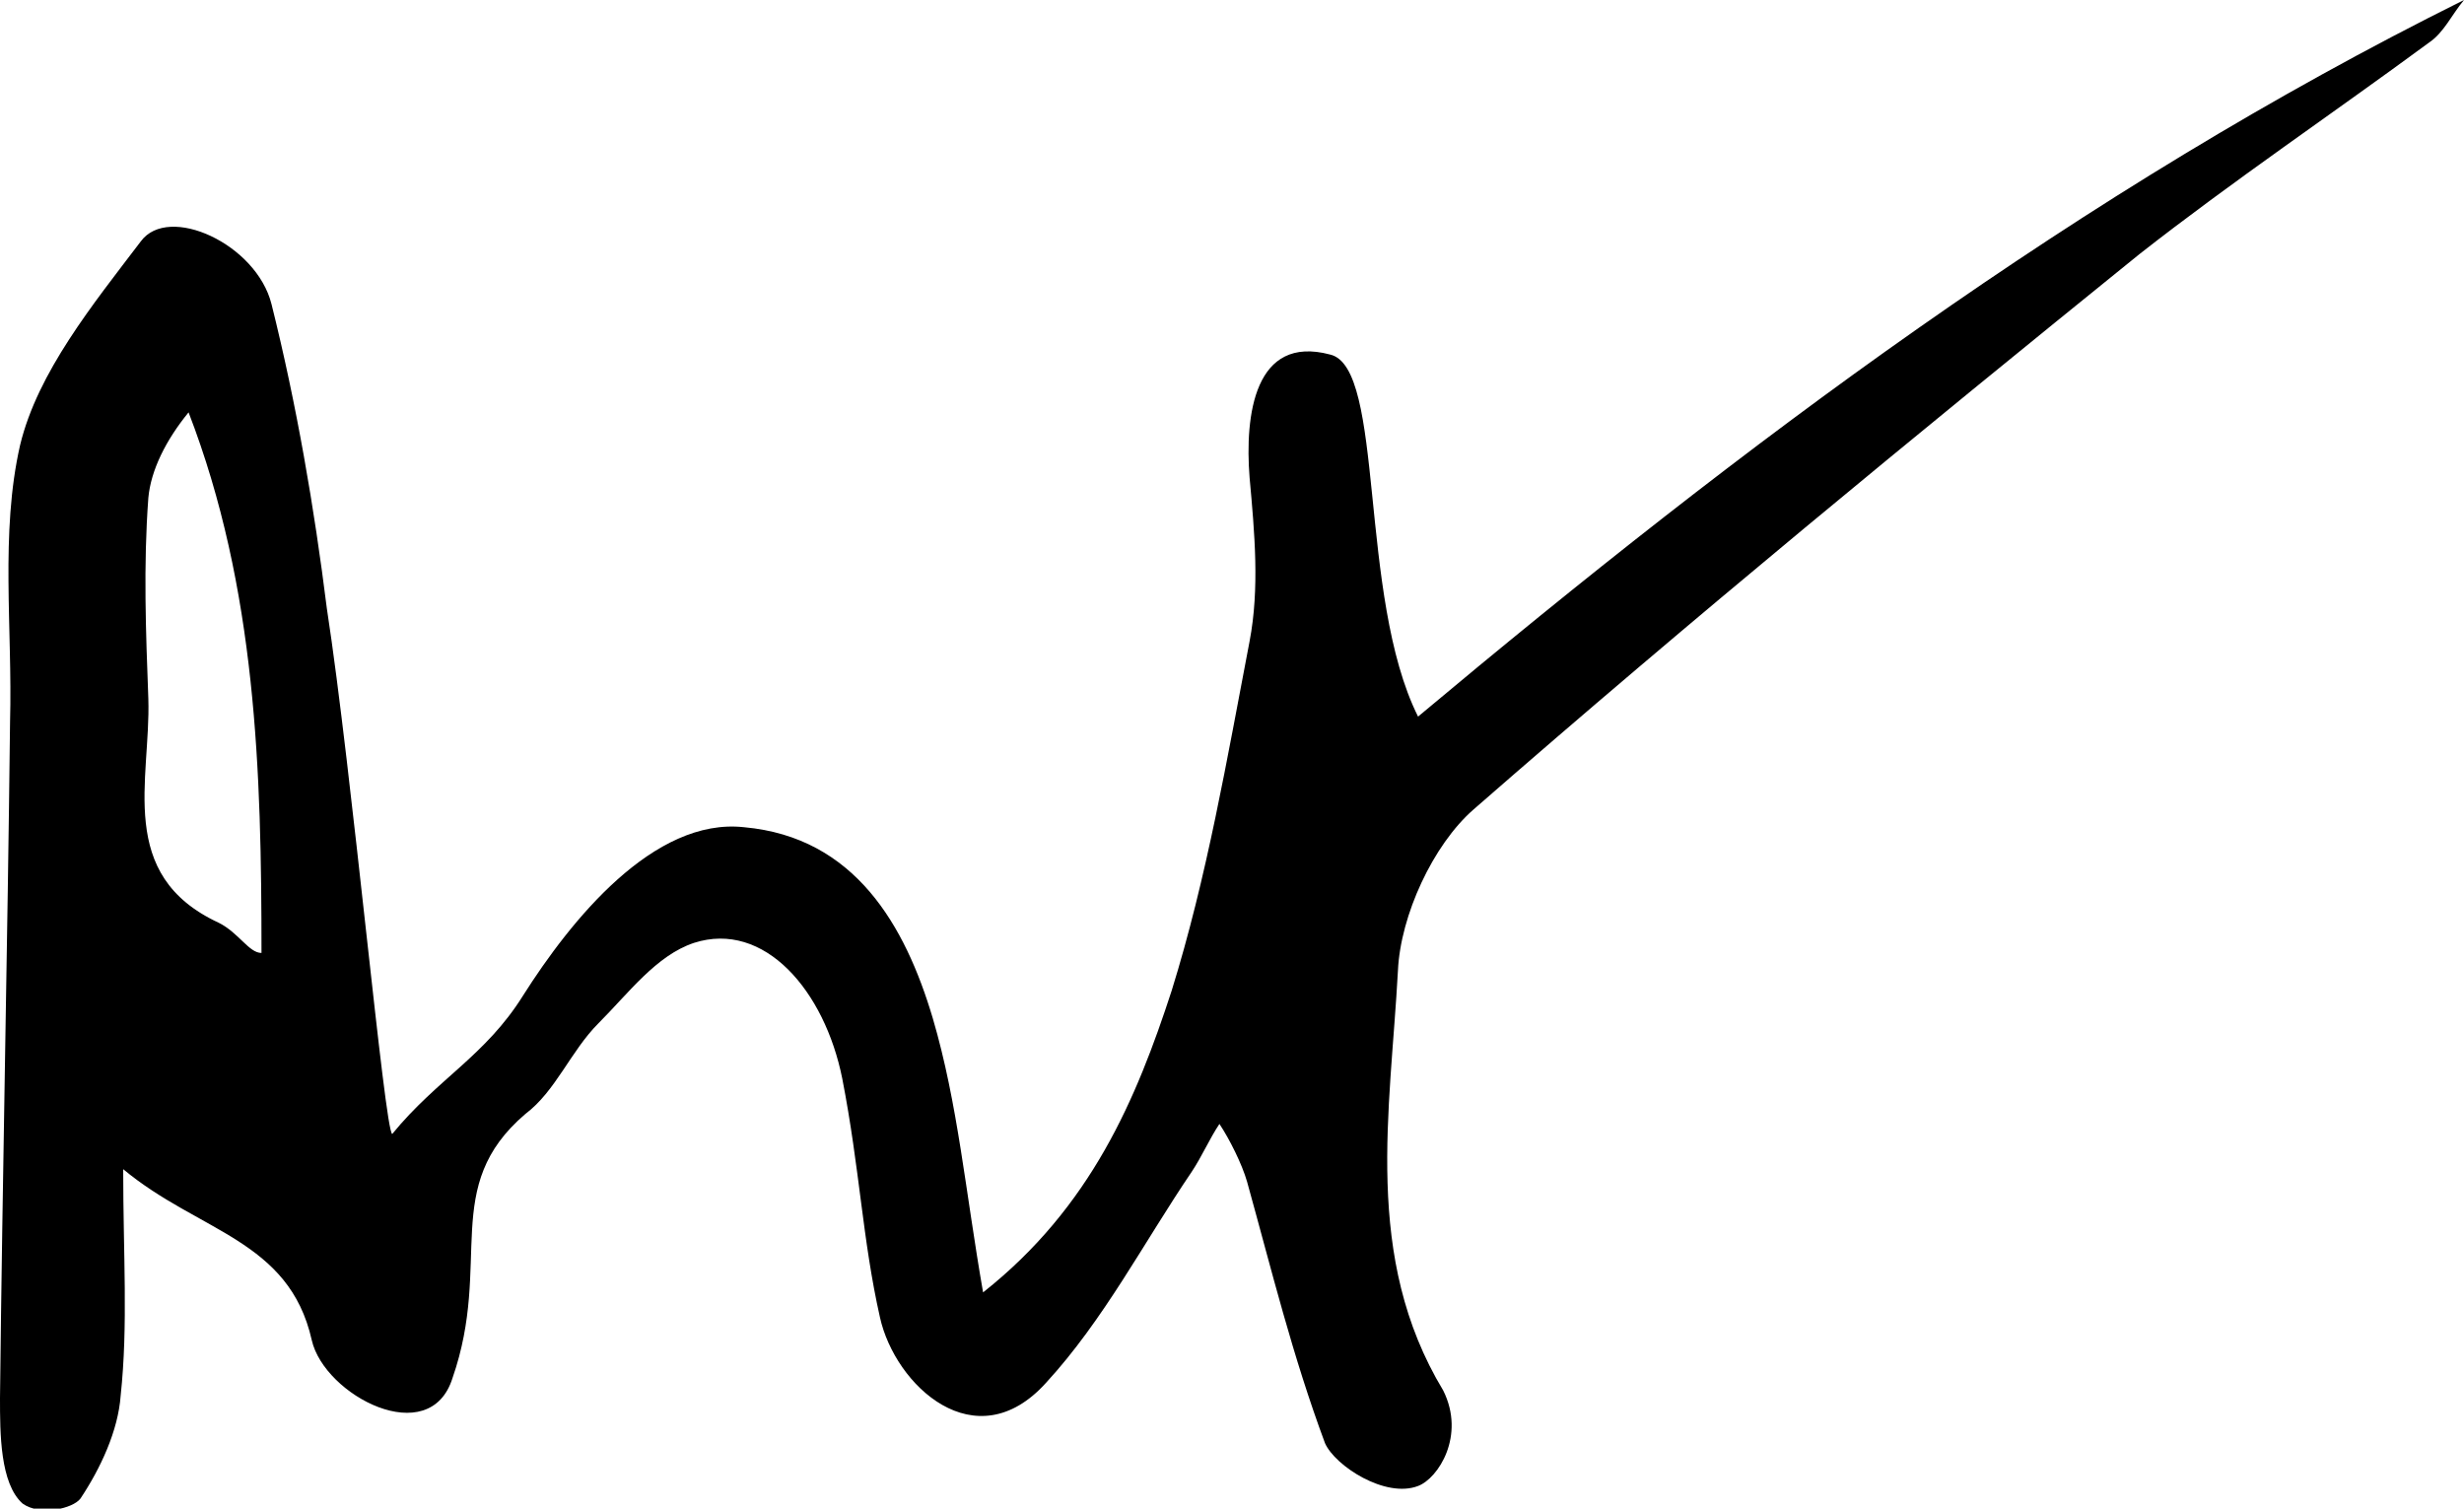 <svg xmlns="http://www.w3.org/2000/svg" viewBox="0 0 98 60"><path d="M15.6 45.1c1.8-2.2 3.7-3.1 5.2-5.5 1.9-3 5.2-7.1 8.8-6.7 4.4.4 6.4 3.9 7.5 7.6 1 3.4 1.3 6.9 2 10.9 4.3-3.4 6.1-7.7 7.5-12 1.4-4.5 2.2-9.2 3.1-13.9.4-2.1.2-4.3 0-6.5-.2-2.5.2-5.7 3.2-4.9 2.2.5 1.1 9.6 3.5 14.4C69.3 17.7 82.7 7.6 98 0c-.5.6-.8 1.3-1.4 1.7-3.8 2.8-7.8 5.5-11.5 8.4-8.9 7.2-17.8 14.5-26.5 22.1-1.6 1.4-2.9 4.2-3 6.4-.3 5.6-1.4 11.4 1.8 16.7.9 1.8-.2 3.5-1 3.8-1.3.5-3.3-.8-3.7-1.7-1.3-3.5-2.1-6.8-3.1-10.4-.2-.7-.7-1.7-1.1-2.3-.4.6-.7 1.3-1.1 1.9-1.9 2.8-3.5 5.9-5.8 8.4-2.8 3.1-6 .1-6.6-2.6-.7-3.1-.8-5.9-1.5-9.5-.7-3.5-3.1-6.3-5.9-5.4-1.5.5-2.6 2-3.8 3.2-1.1 1.1-1.7 2.7-2.9 3.6-3.4 2.9-1.3 5.9-2.9 10.5-.9 2.9-5.1.7-5.6-1.5-.9-4-4.5-4.3-7.5-6.8 0 3.4.2 6.2-.1 9-.1 1.4-.8 2.9-1.6 4.1-.3.4-1.6.7-2.3.2C0 59 0 57 0 55.6c.1-9 .3-17.9.4-26.9.1-3.7-.4-7.5.4-11 .7-2.9 2.9-5.6 4.8-8.1 1.1-1.5 4.6.1 5.2 2.5 1 4 1.7 8.1 2.2 12.1 1 6.5 2.3 20.8 2.6 20.9zm-5.2-7.2c0-7.2-.2-14.5-2.9-21.5-.9 1.1-1.5 2.3-1.6 3.4-.2 2.7-.1 5.3 0 8 .1 3.2-1.3 7 2.8 8.9.8.4 1.2 1.2 1.7 1.2z"/></svg>
